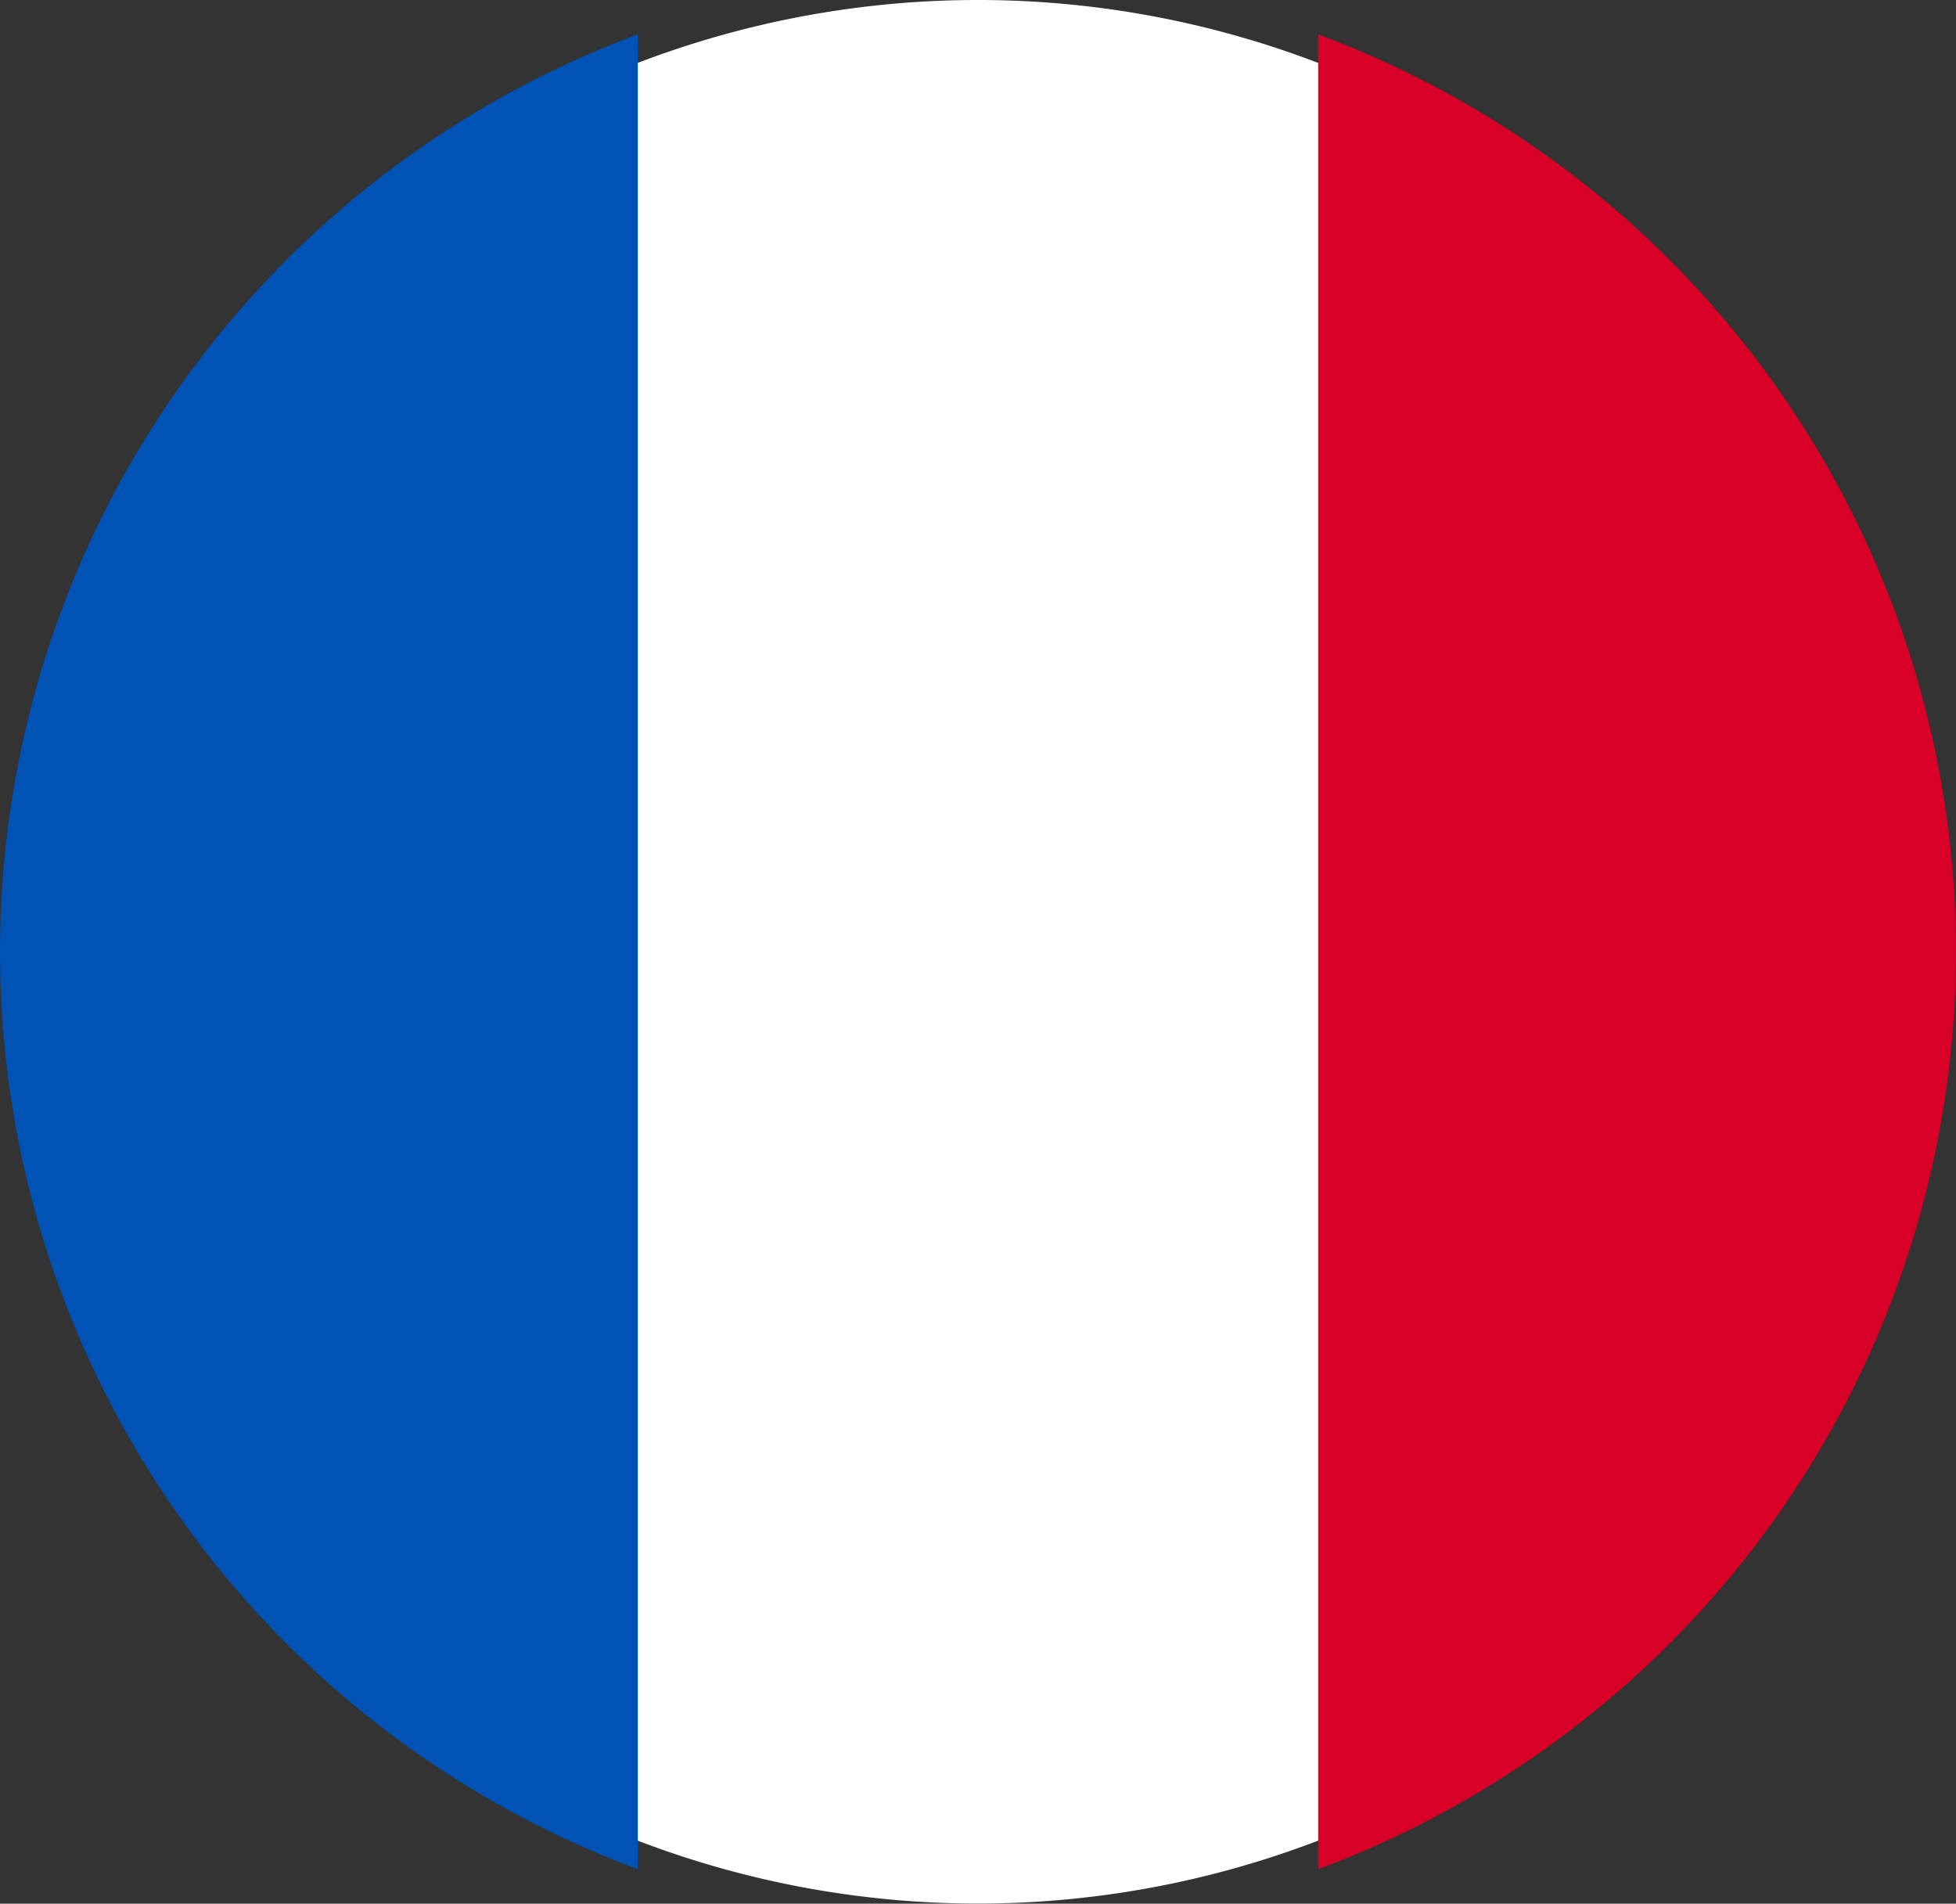<svg xmlns="http://www.w3.org/2000/svg" width="15.355" height="14.941" viewBox="0 0 15.355 14.941">
  <rect x="0" y="0" width="15.355" height="14.941" fill="#333333" stroke="none"/>
  <g id="france_2_" data-name="france (2)" transform="translate(0 -0.389)">
    <path id="Path_11134" data-name="Path 11134" d="M7.47,0A7.47,7.47,0,1,1,0,7.47,7.47,7.47,0,0,1,7.47,0Z" transform="translate(0.207 0.389)" fill="#fff"/>
    <path id="Path_11132" data-name="Path 11132" d="M350.05,23.123a7.68,7.68,0,0,0-5.007-7.2v14.4A7.681,7.681,0,0,0,350.05,23.123Z" transform="translate(-334.695 -15.264)" fill="#d80027"/>
    <path id="Path_11133" data-name="Path 11133" d="M0,23.123a7.68,7.68,0,0,0,5.007,7.2v-14.4A7.68,7.68,0,0,0,0,23.123Z" transform="translate(0 -15.264)" fill="#0052b4"/>
  </g>
</svg>
